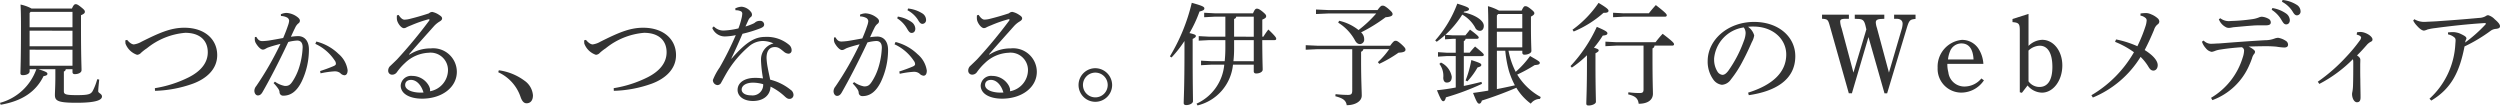 <svg xmlns="http://www.w3.org/2000/svg" width="294.14" height="12.415" viewBox="0 0 294.14 12.415"><g id="レイヤー_2" data-name="レイヤー 2"><g id="レイヤー_1-2" data-name="レイヤー 1"><path d="M8.463,1c.2-.441.312-.507.442-.507s.247.039.637.351.442.4.442.547-.1.246-.455.4V3.106c0,3.667.065,4.668.065,5.149,0,.3-.39.469-.793.469-.169,0-.273-.078-.273-.26V8.138H7.735a.289.289,0,0,1-.221.273v2.327c0,.351.195.455,1.521.455s1.638-.1,1.859-.467a6.77,6.77,0,0,0,.546-1.405l.234.039c-.052.481-.117,1.131-.117,1.378,0,.222.442.286.442.612,0,.377-.559.741-2.99.741-2.145,0-2.548-.209-2.548-.91,0-.391.052-1.067.052-2.133v-.91h-2c.949.3,1.066.4,1.066.547s-.13.22-.455.272c-.9,1.833-2.509,2.925-5.044,3.367L0,12.1A6.254,6.254,0,0,0,4.277,8.138H3.484V8.4c0,.273-.377.443-.78.443-.208,0-.3-.066-.3-.235,0-.337.065-1.443.065-5.5,0-1.52-.026-1.975-.052-2.573A4.754,4.754,0,0,1,3.705,1ZM3.6,1.4l-.117.13V3.211H8.528V1.4Zm-.117,2.21V5.447H8.528V3.614Zm0,2.237V7.735H8.528V5.851Z" fill="#333"/><path d="M14.96,4.693c.338.416.624.533.793.533a2.476,2.476,0,0,0,.91-.325c2.041-1.013,3.393-1.638,5.031-1.638,2.366,0,3.861,1.339,3.861,3.224,0,1.69-1.313,2.783-2.847,3.354a14.257,14.257,0,0,1-4.472.845l-.013-.312a13.776,13.776,0,0,0,4-1.287c1.43-.728,2.223-1.716,2.223-2.938,0-1.391-.936-2.288-2.652-2.288a8.234,8.234,0,0,0-4.511,1.82,5.226,5.226,0,0,0-.689.533.664.664,0,0,1-.468.234,2.214,2.214,0,0,1-1.365-1.326c0-.078-.013-.169-.013-.26V4.745Z" fill="#333"/><path d="M32.346,9.607a2.9,2.9,0,0,0,1.171.507h.051c.429,0,.624-.181.884-.585a6.6,6.6,0,0,0,.729-1.547,9.058,9.058,0,0,0,.428-2.418c0-.624-.312-.793-.65-.793a5.084,5.084,0,0,0-1.04.169C32.775,7.371,31.7,9.425,30.89,10.829c-.169.3-.351.4-.546.4-.26,0-.416-.286-.416-.546a.9.9,0,0,1,.221-.558A36.36,36.36,0,0,0,33,5.161c-.559.143-1.027.274-1.5.441-.143.066-.247.131-.325.17a.55.55,0,0,1-.26.065c-.208,0-.546-.3-.819-.767a.9.9,0,0,1-.117-.494,1.522,1.522,0,0,1,.013-.222l.169-.012c.221.39.416.494.715.494a7.131,7.131,0,0,0,.741-.065c.572-.09,1.157-.2,1.7-.3.273-.637.442-1.092.585-1.521a2.13,2.13,0,0,0,.117-.494.461.461,0,0,0-.234-.39,1.6,1.6,0,0,0-.728-.182l-.013-.208a1.7,1.7,0,0,1,.663-.156A2.329,2.329,0,0,1,34.985,2c.221.169.3.3.3.442a.39.39,0,0,1-.2.325,1.408,1.408,0,0,0-.351.481c-.181.364-.312.65-.507,1.079a6.383,6.383,0,0,1,.845-.078c.754,0,1.275.559,1.275,1.573a8.726,8.726,0,0,1-.846,3.757c-.571,1.157-1.287,1.678-2.158,1.678a.42.42,0,0,1-.455-.443.862.862,0,0,0-.169-.4,4.49,4.49,0,0,0-.533-.637Zm5.317-1.248c.729-.234,1.223-.428,1.625-.6.144-.065.234-.156.234-.246a.641.641,0,0,0-.143-.4A5.467,5.467,0,0,0,37.1,5.161l.118-.273a5.753,5.753,0,0,1,2.6,1.443A3.083,3.083,0,0,1,40.9,8.255c0,.43-.169.6-.389.6a.765.765,0,0,1-.481-.26,1,1,0,0,0-.624-.2h-.065a10.655,10.655,0,0,0-1.626.234Z" fill="#333"/><path d="M48.185,6.422a4.514,4.514,0,0,1,2.5-.728A2.781,2.781,0,0,1,53.75,8.45c0,1.807-1.716,3.147-4.069,3.159-1.482,0-2.536-.572-2.536-1.546a1.226,1.226,0,0,1,1.366-1.132A2.239,2.239,0,0,1,50.46,10.1a1.417,1.417,0,0,1,.131.35.87.87,0,0,1,.012.169.388.388,0,0,1-.012.117,2.551,2.551,0,0,0,2.119-2.5,2.049,2.049,0,0,0-2.3-2.028A4.267,4.267,0,0,0,47.64,7.423,6.532,6.532,0,0,0,46.7,8.489a.682.682,0,0,1-.56.3.458.458,0,0,1-.468-.468.752.752,0,0,1,.286-.6c.208-.2.508-.481.767-.741a56.9,56.9,0,0,0,3.77-4.55.211.211,0,0,0,.039-.1c0-.039-.025-.065-.078-.065a.245.245,0,0,0-.077.012,14.984,14.984,0,0,0-2,.7c-.3.117-.428.182-.52.221a.62.62,0,0,1-.338.117c-.325,0-.767-.611-.818-1.014a1.788,1.788,0,0,1-.014-.26,1.3,1.3,0,0,1,.014-.233l.194-.053c.261.4.494.559.677.559a2.7,2.7,0,0,0,.636-.09c.728-.183,1.431-.378,2.249-.651a.633.633,0,0,1,.4-.169,2.2,2.2,0,0,1,.806.351c.246.156.35.26.35.416,0,.117-.065.221-.273.351a2.913,2.913,0,0,0-.663.534c-1.078,1.209-1.923,2.144-2.95,3.328Zm.2,2.977c-.428,0-.715.208-.715.6,0,.521.715.9,1.873.9.09,0,.194-.013.286-.013C49.577,10.036,49.031,9.412,48.38,9.4Z" fill="#333"/><path d="M58.688,8.269A6.531,6.531,0,0,1,61.718,9.5a2.306,2.306,0,0,1,.987,1.717c0,.61-.3.935-.753.935-.326,0-.547-.273-.716-.779A4.921,4.921,0,0,0,58.623,8.5Z" fill="#333"/><path d="M68.943,4.693c.338.416.624.533.793.533a2.476,2.476,0,0,0,.91-.325c2.041-1.013,3.393-1.638,5.031-1.638,2.366,0,3.861,1.339,3.861,3.224,0,1.69-1.313,2.783-2.847,3.354a14.257,14.257,0,0,1-4.472.845l-.013-.312a13.776,13.776,0,0,0,4-1.287c1.43-.728,2.223-1.716,2.223-2.938,0-1.391-.936-2.288-2.652-2.288a8.234,8.234,0,0,0-4.511,1.82,5.226,5.226,0,0,0-.689.533.664.664,0,0,1-.468.234,2.214,2.214,0,0,1-1.365-1.326c0-.078-.013-.169-.013-.26V4.745Z" fill="#333"/><path d="M86.5,1a1.666,1.666,0,0,1,.78-.208,1.563,1.563,0,0,1,1.053.585.542.542,0,0,1,.143.364.34.34,0,0,1-.169.286.963.963,0,0,0-.273.377c-.1.235-.208.442-.325.715a6.614,6.614,0,0,0,.936-.351.836.836,0,0,0,.234-.156.867.867,0,0,1,.533-.156.448.448,0,0,1,.494.416c0,.221-.117.325-.468.468a15.87,15.87,0,0,1-2.08.636c-.481,1.12-.91,2.068-1.313,2.9l.026.026c1.885-2.171,2.9-2.561,4-2.561a4.057,4.057,0,0,1,2.756.923.826.826,0,0,1,.312.625v.039a.37.37,0,0,1-.364.389.915.915,0,0,1-.546-.234c-.481-.39-.663-.546-1.066-.546-.624,0-.975.442-.975,1.287a7.777,7.777,0,0,0,.143,1.157c.091.5.208,1,.286,1.391a6.212,6.212,0,0,1,2.392,1.184.756.756,0,0,1,.351.585v.025a.462.462,0,0,1-.481.469c-.182,0-.325-.078-.585-.326a6.862,6.862,0,0,0-1.638-1.118c-.026.975-.78,1.69-2.067,1.69-1.118,0-1.807-.572-1.807-1.3,0-.909.9-1.417,2.028-1.417a6,6,0,0,1,.962.065,15.873,15.873,0,0,1-.234-2.067V7.072a1.937,1.937,0,0,1,1.469-1.963A3.077,3.077,0,0,0,89.7,4.823a2.535,2.535,0,0,0-1.508.573,12.334,12.334,0,0,0-2.678,3.145c-.3.52-.494.884-.65,1.157a.5.5,0,0,1-.455.313.585.585,0,0,1-.533-.6,7.157,7.157,0,0,1,.793-1.469,36.836,36.836,0,0,0,1.9-3.809,6.833,6.833,0,0,1-1.274.156,1.6,1.6,0,0,1-1.495-1l.182-.183a1.558,1.558,0,0,0,1.274.482,8.947,8.947,0,0,0,1.625-.247,8.745,8.745,0,0,0,.351-1.131,2.894,2.894,0,0,0,.1-.6A.3.3,0,0,0,87.1,1.3a1.17,1.17,0,0,0-.481-.091h-.078ZM88.6,9.725c-.806,0-1.339.338-1.339.819,0,.363.377.676,1.131.676a1.244,1.244,0,0,0,1.4-1.314A4.454,4.454,0,0,0,88.6,9.725Z" fill="#333"/><path d="M100.49,9.659a2.9,2.9,0,0,0,1.17.507h.052c.429,0,.624-.182.884-.585a6.59,6.59,0,0,0,.728-1.547,9.028,9.028,0,0,0,.429-2.418c0-.624-.312-.793-.65-.793a5.084,5.084,0,0,0-1.04.169c-1.144,2.431-2.223,4.485-3.029,5.89-.169.3-.351.4-.546.4-.26,0-.416-.286-.416-.546a.91.91,0,0,1,.221-.559,36.291,36.291,0,0,0,2.847-4.966c-.559.143-1.027.273-1.5.442-.143.065-.247.13-.325.169a.55.55,0,0,1-.26.066c-.208,0-.546-.3-.819-.768a.9.9,0,0,1-.117-.494,1.51,1.51,0,0,1,.013-.221l.169-.013c.221.39.416.494.715.494a7.131,7.131,0,0,0,.741-.065c.572-.091,1.157-.2,1.7-.3.273-.636.442-1.091.585-1.521a2.119,2.119,0,0,0,.117-.494.462.462,0,0,0-.234-.39,1.63,1.63,0,0,0-.728-.183l-.013-.207a1.7,1.7,0,0,1,.663-.156,2.329,2.329,0,0,1,1.274.481c.221.17.3.3.3.442a.39.39,0,0,1-.195.325,1.389,1.389,0,0,0-.351.481c-.182.364-.312.65-.507,1.079a6.378,6.378,0,0,1,.845-.077c.754,0,1.274.558,1.274,1.572a8.744,8.744,0,0,1-.845,3.758c-.572,1.156-1.287,1.676-2.158,1.676a.419.419,0,0,1-.455-.442.854.854,0,0,0-.169-.4,4.426,4.426,0,0,0-.533-.638Zm5.317-1.248c.728-.234,1.222-.429,1.625-.6.143-.066.234-.157.234-.248a.647.647,0,0,0-.143-.4,5.466,5.466,0,0,0-2.275-1.95l.117-.273a5.74,5.74,0,0,1,2.6,1.444,3.081,3.081,0,0,1,1.079,1.924c0,.428-.169.6-.39.6a.775.775,0,0,1-.481-.259.988.988,0,0,0-.624-.2h-.065a10.691,10.691,0,0,0-1.625.235Zm-.169-6.461a3.875,3.875,0,0,1,1.625.651,1.012,1.012,0,0,1,.429.766c0,.325-.182.507-.429.507s-.364-.2-.585-.572a3.458,3.458,0,0,0-1.118-1.144Zm1.2-.949a3.878,3.878,0,0,1,1.651.559.916.916,0,0,1,.468.754.444.444,0,0,1-.429.494c-.156,0-.3-.079-.52-.468a3.259,3.259,0,0,0-1.235-1.131Z" fill="#333"/><path d="M116.42,6.422a4.509,4.509,0,0,1,2.5-.728,2.781,2.781,0,0,1,3.068,2.756c0,1.807-1.716,3.147-4.069,3.159-1.482,0-2.535-.572-2.535-1.546a1.225,1.225,0,0,1,1.365-1.132A2.241,2.241,0,0,1,118.7,10.1a1.453,1.453,0,0,1,.13.35.8.8,0,0,1,.013.169.36.36,0,0,1-.013.117,2.551,2.551,0,0,0,2.119-2.5,2.049,2.049,0,0,0-2.3-2.028,4.269,4.269,0,0,0-2.769,1.209,6.628,6.628,0,0,0-.936,1.066.679.679,0,0,1-.559.3.458.458,0,0,1-.468-.468.752.752,0,0,1,.286-.6c.208-.2.507-.481.767-.741a57.336,57.336,0,0,0,3.77-4.55.211.211,0,0,0,.039-.1c0-.039-.026-.065-.078-.065a.246.246,0,0,0-.078.012,15.014,15.014,0,0,0-2,.7c-.3.117-.429.182-.52.221a.623.623,0,0,1-.338.117c-.325,0-.767-.611-.819-1.014a1.924,1.924,0,0,1-.013-.26,1.4,1.4,0,0,1,.013-.233l.195-.053c.26.4.494.559.676.559a2.7,2.7,0,0,0,.637-.09c.728-.183,1.43-.378,2.249-.651a.632.632,0,0,1,.4-.169,2.192,2.192,0,0,1,.806.351c.247.156.351.26.351.416,0,.117-.065.221-.273.351a2.891,2.891,0,0,0-.663.534C118.24,4.265,117.4,5.2,116.368,6.384Zm.195,2.977c-.429,0-.715.208-.715.6,0,.521.715.9,1.872.9.091,0,.195-.013.286-.013C117.811,10.036,117.265,9.412,116.615,9.4Z" fill="#333"/><path d="M130.849,10a1.976,1.976,0,1,1-1.976-1.975A1.993,1.993,0,0,1,130.849,10Zm-3.432,0a1.456,1.456,0,0,0,2.912,0,1.456,1.456,0,0,0-2.912,0Z" fill="#333"/><path d="M137.645,6.63a21.861,21.861,0,0,0,2.574-6.3c1.313.364,1.482.481,1.482.663s-.169.26-.572.364a14.687,14.687,0,0,1-1.183,2.536c.637.142.754.22.754.338s-.091.207-.377.35V5.968c0,4.107.039,5.394.039,5.94,0,.235-.364.455-.793.455-.208,0-.3-.091-.3-.233,0-.508.091-1.795.091-6.176V4.823a13.8,13.8,0,0,1-1.521,1.938Zm7.423.975a5.485,5.485,0,0,1-4.173,4.8l-.117-.208a5.575,5.575,0,0,0,3.263-4.589h-1.508l-1.222.065V7.138l1.222.064h1.56a15.734,15.734,0,0,0,.078-1.638V4.72h-1.885l-1.248.064V4.251l1.248.065h1.885V1.963H142.9l-1.222.065V1.5l1.222.065h4.524c.208-.481.312-.546.455-.546s.273.039.65.338c.39.325.443.417.443.559s-.1.247-.455.39V4.316h.129a9.1,9.1,0,0,1,.585-.844c.872.832.923.974.923,1.092,0,.09-.065.156-.2.156h-1.442c.012,2.508.051,3.094.051,3.47,0,.274-.363.456-.767.456-.182,0-.285-.092-.285-.26V7.605Zm2.445-.4V4.72H145.2v1A13.1,13.1,0,0,1,145.12,7.2Zm0-2.886V1.963h-2.068a.28.28,0,0,1-.247.261V4.316Z" fill="#333"/><path d="M160.4,5.785a.356.356,0,0,1-.26.3V7.06c0,2.43.078,3.587.078,4.185,0,.69-.793,1.131-1.768,1.131-.091-.571-.442-.818-1.339-1.053l.026-.247a14.064,14.064,0,0,0,1.43.091c.416,0,.532-.1.532-.546V5.785h-4.042l-1.431.066V5.317l1.431.065h8.5c.377-.52.494-.585.637-.585s.26.039.676.4c.429.39.494.507.494.651,0,.194-.182.324-.819.35a14.9,14.9,0,0,1-2.262,1.314l-.169-.2a9.133,9.133,0,0,0,1.339-1.534Zm-2.847-3.341a5.609,5.609,0,0,1,2.288,1.092,14.059,14.059,0,0,0,2.08-1.95h-5.656l-1.43.065V1.118l1.43.065h5.812c.338-.468.455-.52.585-.52.156,0,.26.026.65.338.416.364.533.494.533.663s-.156.312-.819.364a19.089,19.089,0,0,1-2.886,1.782,1.061,1.061,0,0,1,.364.792.52.52,0,0,1-.494.584c-.247,0-.442-.142-.624-.5a5.555,5.555,0,0,0-1.937-2.016Z" fill="#333"/><path d="M170.953,4.16h1.456c.194-.234.351-.429.546-.676.975.728,1.026.832,1.026.949,0,.065-.077.131-.208.131h-1.339a.328.328,0,0,1-.208.272V6.2h.689a9.4,9.4,0,0,1,.638-.727c.923.766,1.027.871,1.027.987,0,.078-.079.143-.208.143h-2.146v3.51c.7-.142,1.392-.312,2.081-.48l.051.233a29.2,29.2,0,0,1-4.237,1.586c-.079.339-.183.455-.312.455-.144,0-.273-.13-.742-1.287.728-.077,1.47-.182,2.21-.325V6.6h-1.1l-.988.065V6.136l.988.065h1.1V4.564h-.324l-.936.064V4.134q-.468.409-.976.78l-.182-.156a13.7,13.7,0,0,0,2.6-4.329c1.2.377,1.378.481,1.378.65,0,.1-.09.221-.585.286-.012.027-.039.065-.051.091,1.248.247,2.379.91,2.379,1.586,0,.352-.183.585-.456.585a.625.625,0,0,1-.571-.4,3.911,3.911,0,0,0-1.509-1.508A11.626,11.626,0,0,1,170.056,4.1Zm-1.417,3.2a2.277,2.277,0,0,1,1.273,1.664c0,.495-.221.69-.6.69-.234,0-.4-.209-.4-.572a2.321,2.321,0,0,0-.456-1.625Zm2.9,2.106a12.7,12.7,0,0,0,.676-2.4c1.118.363,1.171.428,1.171.585,0,.116-.1.194-.442.286a8.4,8.4,0,0,1-1.2,1.637Zm8.75,2.172a1.335,1.335,0,0,0-1.079.558,6.494,6.494,0,0,1-1.7-1.872c-1.326.573-2.743,1.092-4.056,1.508-.079.261-.183.364-.312.364-.208,0-.338-.286-.728-1.26.571-.079,1.183-.169,1.794-.274V2.769c0-.663-.013-1.327-.04-2.042a6.042,6.042,0,0,1,1.3.521h2.665c.195-.429.3-.521.416-.521.143,0,.26.014.65.326.364.286.429.389.429.507s-.091.234-.4.39V3.017c0,2,.052,2.625.052,2.976,0,.274-.442.442-.806.442a.229.229,0,0,1-.26-.246V5.968h-1.626a9.23,9.23,0,0,0,.846,2.482,10.845,10.845,0,0,0,1.69-1.859c1,.572,1.144.663,1.144.793,0,.182-.117.234-.6.273a17.6,17.6,0,0,1-2.054,1.118,7.319,7.319,0,0,0,2.769,2.639Zm-5.07-9.816V3.328h2.99V1.651h-2.847Zm0,3.744h2.99V3.731h-2.99Zm0,4.914c.715-.129,1.417-.286,2.119-.442a9.668,9.668,0,0,1-.7-1.689,13.464,13.464,0,0,1-.43-2.379h-.987Z" fill="#333"/><path d="M184.779,7.774a17.2,17.2,0,0,0,3.094-4.615c1.119.481,1.249.6,1.249.767,0,.143-.157.234-.546.26a11.551,11.551,0,0,1-1.04,1.43c.454.13.559.208.559.313s-.092.194-.378.338V7.384c0,2.977.052,4.108.052,4.6,0,.222-.429.429-.857.429-.2,0-.273-.078-.273-.221,0-.494.077-1.728.077-4.823V6.5a12.63,12.63,0,0,1-1.781,1.456Zm.234-4.277A12.681,12.681,0,0,0,188.081.338c.976.585,1.17.766,1.17.936,0,.143-.143.234-.467.234h-.118a12.6,12.6,0,0,1-3.51,2.2Zm9.647,1.872a.36.36,0,0,1-.234.325v.845c0,3.25.051,3.979.051,4.485,0,.742-.624,1.184-1.676,1.184-.078-.6-.351-.9-1.236-1.106l.027-.247a10.092,10.092,0,0,0,1.325.091c.351,0,.455-.1.455-.428V5.369h-3.224l-1.26.066V4.9l1.26.065h4.641a11.54,11.54,0,0,1,.833-.989c1.248.95,1.339,1.106,1.339,1.236,0,.091-.078.156-.208.156ZM194,1.56c.26-.325.494-.611.819-.962,1.222.949,1.286,1.079,1.286,1.21,0,.089-.077.155-.208.155h-4.861l-1.248.065V1.5l1.248.065Z" fill="#333"/><path d="M205.677,10.9c2.834-.884,4.485-2.367,4.485-4.486,0-1.807-1.547-3.276-3.822-3.289h-.182c-.169,0-.326.013-.495.026a1.83,1.83,0,0,1,.729,1.014,2.243,2.243,0,0,1-.273.78c-.183.416-.585,1.327-1.066,2.223a12.9,12.9,0,0,1-1.405,2.184,1.383,1.383,0,0,1-1.052.625,1.448,1.448,0,0,1-1.028-.638,3.573,3.573,0,0,1-.65-2.145c0-2.522,2.392-4.615,5.461-4.615,2.912,0,4.849,1.78,4.849,4.03,0,2.835-2.431,4.147-5.473,4.589Zm-4-3.966a2.658,2.658,0,0,0,.429,1.548.8.8,0,0,0,.546.325c.2,0,.4-.105.677-.455a14.46,14.46,0,0,0,1.845-3.537,2.8,2.8,0,0,0,.208-.91,1.1,1.1,0,0,0-.22-.676A4.056,4.056,0,0,0,201.672,6.929Z" fill="#333"/><path d="M217.523,10.973,215.274,3c-.194-.689-.259-.754-.9-.793V1.729h3.16V2.21h-.326c-.6,0-.7.1-.7.338a2.886,2.886,0,0,0,.169.78l1.391,5.213,1.521-5.083-.092-.39c-.169-.728-.363-.832-1-.844l-.272-.014V1.729H221.7V2.21l-.247.014c-.559.012-.754.128-.754.416a2.358,2.358,0,0,0,.13.636l1.417,5.265,1.508-5.135a2.4,2.4,0,0,0,.1-.611c0-.377-.26-.585-.728-.585h-.273V1.729h2.522v.5c-.676.064-.754.142-1.066,1.182l-2.275,7.567h-.312l-1.885-6.619-1.95,6.619Z" fill="#333"/><path d="M229.117,7.515a3.6,3.6,0,0,0,.117.987,1.89,1.89,0,0,0,1.937,1.677,2.577,2.577,0,0,0,1.95-.949l.3.221a3.215,3.215,0,0,1-2.639,1.444,2.79,2.79,0,0,1-2.808-2.913,3.16,3.16,0,0,1,2.847-3.289,2.3,2.3,0,0,1,1.963,1.04,3.707,3.707,0,0,1,.572,1.782Zm3.081-.521c-.065-1.274-.572-1.885-1.431-1.885a1.441,1.441,0,0,0-1.338.936,3.35,3.35,0,0,0-.234.949Z" fill="#333"/><path d="M237.888,10.921l-.247-.066V3.575c0-.78-.118-.91-.858-.974V2.236l1.884-.6V5.4a2.4,2.4,0,0,1,1.613-.715c1.339,0,2.365,1.325,2.365,3.015,0,1.768-1.065,3.2-2.4,3.2a2.245,2.245,0,0,1-1.69-.845Zm.779-1.353a1.573,1.573,0,0,0,1.288.663c.988,0,1.521-.832,1.521-2.353,0-1.611-.533-2.5-1.5-2.5a2.011,2.011,0,0,0-1.313.572Z" fill="#333"/><path d="M251.846,1.586a5.923,5.923,0,0,1,.663-.052,1.567,1.567,0,0,1,.6.156,2.552,2.552,0,0,1,.728.442.553.553,0,0,1,.221.4.447.447,0,0,1-.234.364,1.292,1.292,0,0,0-.39.623c-.3.716-.65,1.509-1.1,2.368,1.118.7,1.534,1.326,1.534,1.78,0,.378-.221.638-.507.638-.26,0-.416-.17-.572-.43a5.675,5.675,0,0,0-.936-1.183,11.965,11.965,0,0,1-5.617,4.784l-.169-.273a13.837,13.837,0,0,0,5.006-5.057,10.247,10.247,0,0,0-2.223-1.222l.117-.285a11.605,11.605,0,0,1,2.509.8,17.475,17.475,0,0,0,.936-2.3,2.57,2.57,0,0,0,.156-.767.378.378,0,0,0-.169-.286,1.166,1.166,0,0,0-.559-.247Z" fill="#333"/><path d="M259.271,4.771a1.212,1.212,0,0,0,.988.377c.182,0,.442-.026.871-.039,1.664-.13,3.51-.273,5.356-.377a3.1,3.1,0,0,0,1.157-.208,1.49,1.49,0,0,1,.39-.078,2.276,2.276,0,0,1,.871.338.548.548,0,0,1,.3.455c0,.26-.169.351-.469.351a7.345,7.345,0,0,1-.9-.1,13.186,13.186,0,0,0-1.4-.051c-.546,0-1.027.012-1.872.039a3,3,0,0,1,.559.337c.143.118.195.182.195.286a.392.392,0,0,1-.117.26,1.345,1.345,0,0,0-.234.494c-.1.273-.195.533-.312.781a7.572,7.572,0,0,1-4.355,4.146l-.156-.273a8.291,8.291,0,0,0,3.718-4.719,2.754,2.754,0,0,0,.169-.845.425.425,0,0,0-.273-.389c-.793.05-1.69.142-2.5.272a2.689,2.689,0,0,0-.6.144,1.854,1.854,0,0,1-.429.129,1.1,1.1,0,0,1-.7-.429,2.091,2.091,0,0,1-.455-.767Zm1.963-2.625a1.633,1.633,0,0,0,1.222.324,21.251,21.251,0,0,0,2.574-.221,3.223,3.223,0,0,0,.7-.182,1.106,1.106,0,0,1,.377-.1,1.908,1.908,0,0,1,.781.234.49.49,0,0,1,.285.429c0,.234-.156.351-.611.351h-.585c-.3,0-.624,0-.9.026-.793.053-1.5.13-2.275.195-.117.013-.39.078-.533.078h-.065a.681.681,0,0,1-.325-.091,1.737,1.737,0,0,1-.819-.923Zm6.123-1.2a3.887,3.887,0,0,1,1.625.65,1.017,1.017,0,0,1,.43.767c0,.324-.183.507-.43.507s-.363-.2-.585-.572a3.43,3.43,0,0,0-1.118-1.144Zm1.2-.949a3.874,3.874,0,0,1,1.651.56.914.914,0,0,1,.467.754.444.444,0,0,1-.428.494c-.157,0-.3-.079-.52-.469A3.262,3.262,0,0,0,268.488.208Z" fill="#333"/><path d="M277.317,3.8c.13-.013.247-.039.351-.039a1.594,1.594,0,0,1,.507.078c.624.208.962.572.962.793,0,.169-.065.221-.234.3a1.56,1.56,0,0,0-.442.364c-.39.442-.7.793-1.144,1.222.286.2.39.338.39.508,0,.207-.013.428-.013.624,0,.832,0,1.273.013,1.664,0,.741.026,1.429.026,2.144,0,.429-.156.572-.429.572-.312,0-.572-.455-.572-.988a3.1,3.1,0,0,1,.052-.311,5.2,5.2,0,0,0,.065-.729c.026-.857.026-1.794.026-2.639a1.547,1.547,0,0,0-.039-.4,15.947,15.947,0,0,1-3.952,2.912l-.182-.26a20.336,20.336,0,0,0,3.341-2.924,18.6,18.6,0,0,0,1.6-1.925.672.672,0,0,0,.156-.351c0-.1-.143-.26-.52-.338Z" fill="#333"/><path d="M284.065,2.262a2.245,2.245,0,0,0,1.235.312c.26-.013.819-.039,1.313-.065,1.7-.117,3.107-.221,5.044-.4a1.8,1.8,0,0,0,.754-.182.7.7,0,0,1,.325-.143,1.685,1.685,0,0,1,.78.481c.429.364.624.611.624.819s-.169.273-.468.313a1.2,1.2,0,0,0-.624.22,18.406,18.406,0,0,1-3.081,1.846c-.559,2.86-1.469,4.914-3.913,6.37l-.208-.221a9.346,9.346,0,0,0,3.042-6.473c.013-.144.026-.274.026-.43a.419.419,0,0,0-.091-.26,1.566,1.566,0,0,0-.793-.4l-.013-.233a6.1,6.1,0,0,1,.65-.039,2.7,2.7,0,0,1,.663.129,5.7,5.7,0,0,1,.559.273c.234.131.3.247.3.338a.2.2,0,0,1-.026.1.971.971,0,0,0-.078.182c-.013.065-.039.143-.052.208A16.613,16.613,0,0,0,292.4,2.912q.078-.078.078-.117c0-.052-.039-.078-.13-.078h-.052c-1.963.117-4.134.364-5.759.585a6.11,6.11,0,0,0-.936.17,1.5,1.5,0,0,1-.4.129c-.2,0-.481-.168-.845-.584a2.317,2.317,0,0,1-.429-.6Z" fill="#333"/></g></g></svg>
